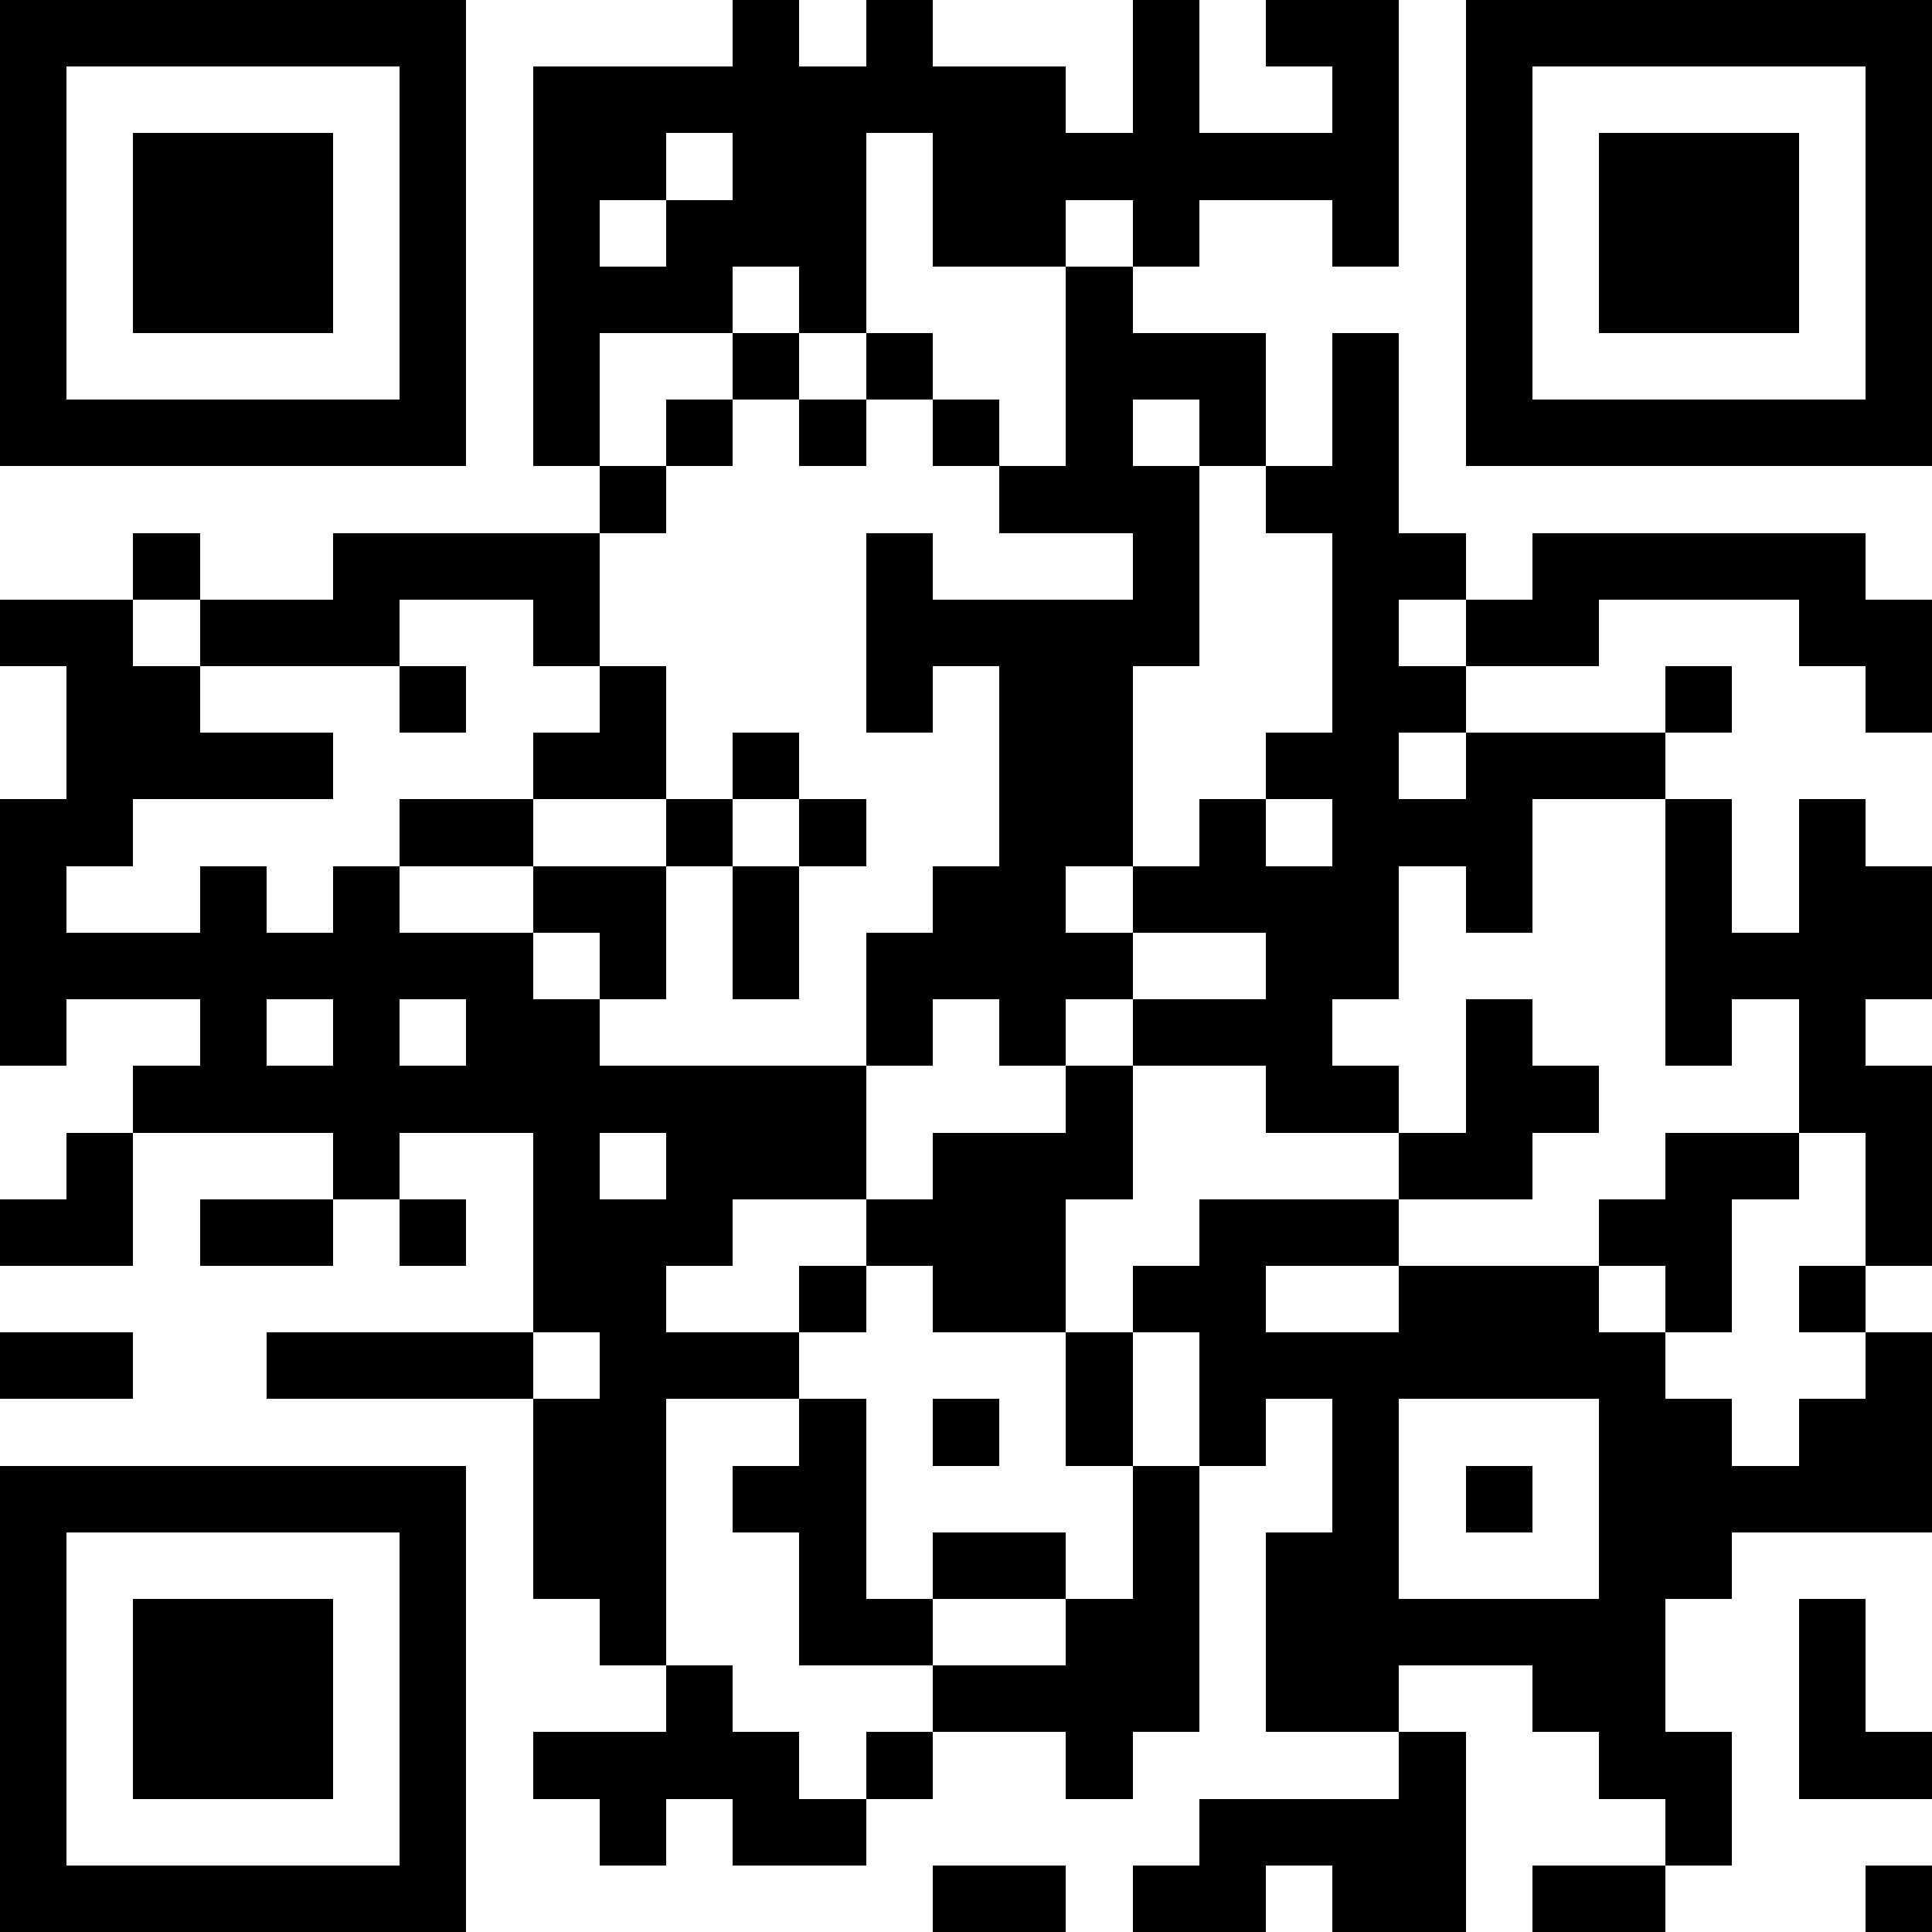 <?xml version="1.0" encoding="UTF-8"?> <svg xmlns="http://www.w3.org/2000/svg" xmlns:xlink="http://www.w3.org/1999/xlink" shape-rendering="crispEdges" viewBox="0 0 29 29"> <rect x="0" y="0" height="29" width="29" fill="#FFF"></rect> <rect x="0" y="0" height="1" width="7" fill="#000"></rect> <rect x="11" y="0" height="4" width="1" fill="#000"></rect> <rect x="13" y="0" height="2" width="1" fill="#000"></rect> <rect x="17" y="0" height="4" width="1" fill="#000"></rect> <rect x="19" y="0" height="1" width="2" fill="#000"></rect> <rect x="22" y="0" height="1" width="7" fill="#000"></rect> <rect x="0" y="1" height="6" width="1" fill="#000"></rect> <rect x="6" y="1" height="6" width="1" fill="#000"></rect> <rect x="8" y="1" height="1" width="3" fill="#000"></rect> <rect x="12" y="1" height="4" width="1" fill="#000"></rect> <rect x="14" y="1" height="3" width="2" fill="#000"></rect> <rect x="20" y="1" height="3" width="1" fill="#000"></rect> <rect x="22" y="1" height="6" width="1" fill="#000"></rect> <rect x="28" y="1" height="6" width="1" fill="#000"></rect> <rect x="2" y="2" height="3" width="3" fill="#000"></rect> <rect x="8" y="2" height="1" width="2" fill="#000"></rect> <rect x="16" y="2" height="1" width="1" fill="#000"></rect> <rect x="18" y="2" height="1" width="2" fill="#000"></rect> <rect x="24" y="2" height="3" width="3" fill="#000"></rect> <rect x="8" y="3" height="4" width="1" fill="#000"></rect> <rect x="10" y="3" height="2" width="1" fill="#000"></rect> <rect x="9" y="4" height="1" width="1" fill="#000"></rect> <rect x="16" y="4" height="4" width="1" fill="#000"></rect> <rect x="11" y="5" height="1" width="1" fill="#000"></rect> <rect x="13" y="5" height="1" width="1" fill="#000"></rect> <rect x="17" y="5" height="1" width="2" fill="#000"></rect> <rect x="20" y="5" height="10" width="1" fill="#000"></rect> <rect x="1" y="6" height="1" width="5" fill="#000"></rect> <rect x="10" y="6" height="1" width="1" fill="#000"></rect> <rect x="12" y="6" height="1" width="1" fill="#000"></rect> <rect x="14" y="6" height="1" width="1" fill="#000"></rect> <rect x="18" y="6" height="1" width="1" fill="#000"></rect> <rect x="23" y="6" height="1" width="5" fill="#000"></rect> <rect x="9" y="7" height="1" width="1" fill="#000"></rect> <rect x="15" y="7" height="1" width="1" fill="#000"></rect> <rect x="17" y="7" height="3" width="1" fill="#000"></rect> <rect x="19" y="7" height="1" width="1" fill="#000"></rect> <rect x="2" y="8" height="1" width="1" fill="#000"></rect> <rect x="5" y="8" height="1" width="4" fill="#000"></rect> <rect x="13" y="8" height="3" width="1" fill="#000"></rect> <rect x="21" y="8" height="1" width="1" fill="#000"></rect> <rect x="23" y="8" height="1" width="5" fill="#000"></rect> <rect x="0" y="9" height="1" width="2" fill="#000"></rect> <rect x="3" y="9" height="1" width="3" fill="#000"></rect> <rect x="8" y="9" height="1" width="1" fill="#000"></rect> <rect x="14" y="9" height="1" width="3" fill="#000"></rect> <rect x="22" y="9" height="1" width="2" fill="#000"></rect> <rect x="27" y="9" height="1" width="2" fill="#000"></rect> <rect x="1" y="10" height="2" width="2" fill="#000"></rect> <rect x="6" y="10" height="1" width="1" fill="#000"></rect> <rect x="9" y="10" height="2" width="1" fill="#000"></rect> <rect x="15" y="10" height="3" width="2" fill="#000"></rect> <rect x="21" y="10" height="1" width="1" fill="#000"></rect> <rect x="25" y="10" height="1" width="1" fill="#000"></rect> <rect x="28" y="10" height="1" width="1" fill="#000"></rect> <rect x="3" y="11" height="1" width="2" fill="#000"></rect> <rect x="8" y="11" height="1" width="1" fill="#000"></rect> <rect x="11" y="11" height="1" width="1" fill="#000"></rect> <rect x="19" y="11" height="1" width="1" fill="#000"></rect> <rect x="22" y="11" height="1" width="3" fill="#000"></rect> <rect x="0" y="12" height="1" width="2" fill="#000"></rect> <rect x="6" y="12" height="1" width="2" fill="#000"></rect> <rect x="10" y="12" height="1" width="1" fill="#000"></rect> <rect x="12" y="12" height="1" width="1" fill="#000"></rect> <rect x="18" y="12" height="2" width="1" fill="#000"></rect> <rect x="21" y="12" height="1" width="2" fill="#000"></rect> <rect x="25" y="12" height="4" width="1" fill="#000"></rect> <rect x="27" y="12" height="5" width="1" fill="#000"></rect> <rect x="0" y="13" height="3" width="1" fill="#000"></rect> <rect x="3" y="13" height="4" width="1" fill="#000"></rect> <rect x="5" y="13" height="5" width="1" fill="#000"></rect> <rect x="8" y="13" height="1" width="2" fill="#000"></rect> <rect x="11" y="13" height="2" width="1" fill="#000"></rect> <rect x="14" y="13" height="2" width="2" fill="#000"></rect> <rect x="17" y="13" height="1" width="1" fill="#000"></rect> <rect x="19" y="13" height="4" width="1" fill="#000"></rect> <rect x="22" y="13" height="1" width="1" fill="#000"></rect> <rect x="28" y="13" height="2" width="1" fill="#000"></rect> <rect x="1" y="14" height="1" width="2" fill="#000"></rect> <rect x="4" y="14" height="1" width="1" fill="#000"></rect> <rect x="6" y="14" height="1" width="2" fill="#000"></rect> <rect x="9" y="14" height="1" width="1" fill="#000"></rect> <rect x="13" y="14" height="2" width="1" fill="#000"></rect> <rect x="16" y="14" height="1" width="1" fill="#000"></rect> <rect x="26" y="14" height="1" width="1" fill="#000"></rect> <rect x="7" y="15" height="2" width="2" fill="#000"></rect> <rect x="15" y="15" height="1" width="1" fill="#000"></rect> <rect x="17" y="15" height="1" width="2" fill="#000"></rect> <rect x="22" y="15" height="3" width="1" fill="#000"></rect> <rect x="2" y="16" height="1" width="1" fill="#000"></rect> <rect x="4" y="16" height="1" width="1" fill="#000"></rect> <rect x="6" y="16" height="1" width="1" fill="#000"></rect> <rect x="9" y="16" height="1" width="4" fill="#000"></rect> <rect x="16" y="16" height="2" width="1" fill="#000"></rect> <rect x="20" y="16" height="1" width="1" fill="#000"></rect> <rect x="23" y="16" height="1" width="1" fill="#000"></rect> <rect x="28" y="16" height="3" width="1" fill="#000"></rect> <rect x="1" y="17" height="2" width="1" fill="#000"></rect> <rect x="8" y="17" height="3" width="1" fill="#000"></rect> <rect x="10" y="17" height="1" width="3" fill="#000"></rect> <rect x="14" y="17" height="3" width="2" fill="#000"></rect> <rect x="21" y="17" height="1" width="1" fill="#000"></rect> <rect x="25" y="17" height="1" width="2" fill="#000"></rect> <rect x="0" y="18" height="1" width="1" fill="#000"></rect> <rect x="3" y="18" height="1" width="2" fill="#000"></rect> <rect x="6" y="18" height="1" width="1" fill="#000"></rect> <rect x="9" y="18" height="1" width="2" fill="#000"></rect> <rect x="13" y="18" height="1" width="1" fill="#000"></rect> <rect x="18" y="18" height="1" width="3" fill="#000"></rect> <rect x="24" y="18" height="1" width="2" fill="#000"></rect> <rect x="9" y="19" height="6" width="1" fill="#000"></rect> <rect x="12" y="19" height="1" width="1" fill="#000"></rect> <rect x="17" y="19" height="1" width="2" fill="#000"></rect> <rect x="21" y="19" height="2" width="3" fill="#000"></rect> <rect x="25" y="19" height="1" width="1" fill="#000"></rect> <rect x="27" y="19" height="1" width="1" fill="#000"></rect> <rect x="0" y="20" height="1" width="2" fill="#000"></rect> <rect x="4" y="20" height="1" width="4" fill="#000"></rect> <rect x="10" y="20" height="1" width="2" fill="#000"></rect> <rect x="16" y="20" height="2" width="1" fill="#000"></rect> <rect x="18" y="20" height="1" width="3" fill="#000"></rect> <rect x="24" y="20" height="7" width="1" fill="#000"></rect> <rect x="28" y="20" height="3" width="1" fill="#000"></rect> <rect x="8" y="21" height="3" width="1" fill="#000"></rect> <rect x="12" y="21" height="4" width="1" fill="#000"></rect> <rect x="14" y="21" height="1" width="1" fill="#000"></rect> <rect x="18" y="21" height="1" width="1" fill="#000"></rect> <rect x="20" y="21" height="5" width="1" fill="#000"></rect> <rect x="25" y="21" height="3" width="1" fill="#000"></rect> <rect x="27" y="21" height="2" width="1" fill="#000"></rect> <rect x="0" y="22" height="1" width="7" fill="#000"></rect> <rect x="11" y="22" height="1" width="1" fill="#000"></rect> <rect x="17" y="22" height="4" width="1" fill="#000"></rect> <rect x="22" y="22" height="1" width="1" fill="#000"></rect> <rect x="26" y="22" height="1" width="1" fill="#000"></rect> <rect x="0" y="23" height="6" width="1" fill="#000"></rect> <rect x="6" y="23" height="6" width="1" fill="#000"></rect> <rect x="14" y="23" height="1" width="2" fill="#000"></rect> <rect x="19" y="23" height="3" width="1" fill="#000"></rect> <rect x="2" y="24" height="3" width="3" fill="#000"></rect> <rect x="13" y="24" height="1" width="1" fill="#000"></rect> <rect x="16" y="24" height="3" width="1" fill="#000"></rect> <rect x="21" y="24" height="1" width="3" fill="#000"></rect> <rect x="27" y="24" height="3" width="1" fill="#000"></rect> <rect x="10" y="25" height="2" width="1" fill="#000"></rect> <rect x="14" y="25" height="1" width="2" fill="#000"></rect> <rect x="23" y="25" height="1" width="1" fill="#000"></rect> <rect x="8" y="26" height="1" width="2" fill="#000"></rect> <rect x="11" y="26" height="2" width="1" fill="#000"></rect> <rect x="13" y="26" height="1" width="1" fill="#000"></rect> <rect x="21" y="26" height="3" width="1" fill="#000"></rect> <rect x="25" y="26" height="2" width="1" fill="#000"></rect> <rect x="28" y="26" height="1" width="1" fill="#000"></rect> <rect x="9" y="27" height="1" width="1" fill="#000"></rect> <rect x="12" y="27" height="1" width="1" fill="#000"></rect> <rect x="18" y="27" height="1" width="3" fill="#000"></rect> <rect x="1" y="28" height="1" width="5" fill="#000"></rect> <rect x="14" y="28" height="1" width="2" fill="#000"></rect> <rect x="17" y="28" height="1" width="2" fill="#000"></rect> <rect x="20" y="28" height="1" width="1" fill="#000"></rect> <rect x="23" y="28" height="1" width="2" fill="#000"></rect> <rect x="28" y="28" height="1" width="1" fill="#000"></rect> </svg> 